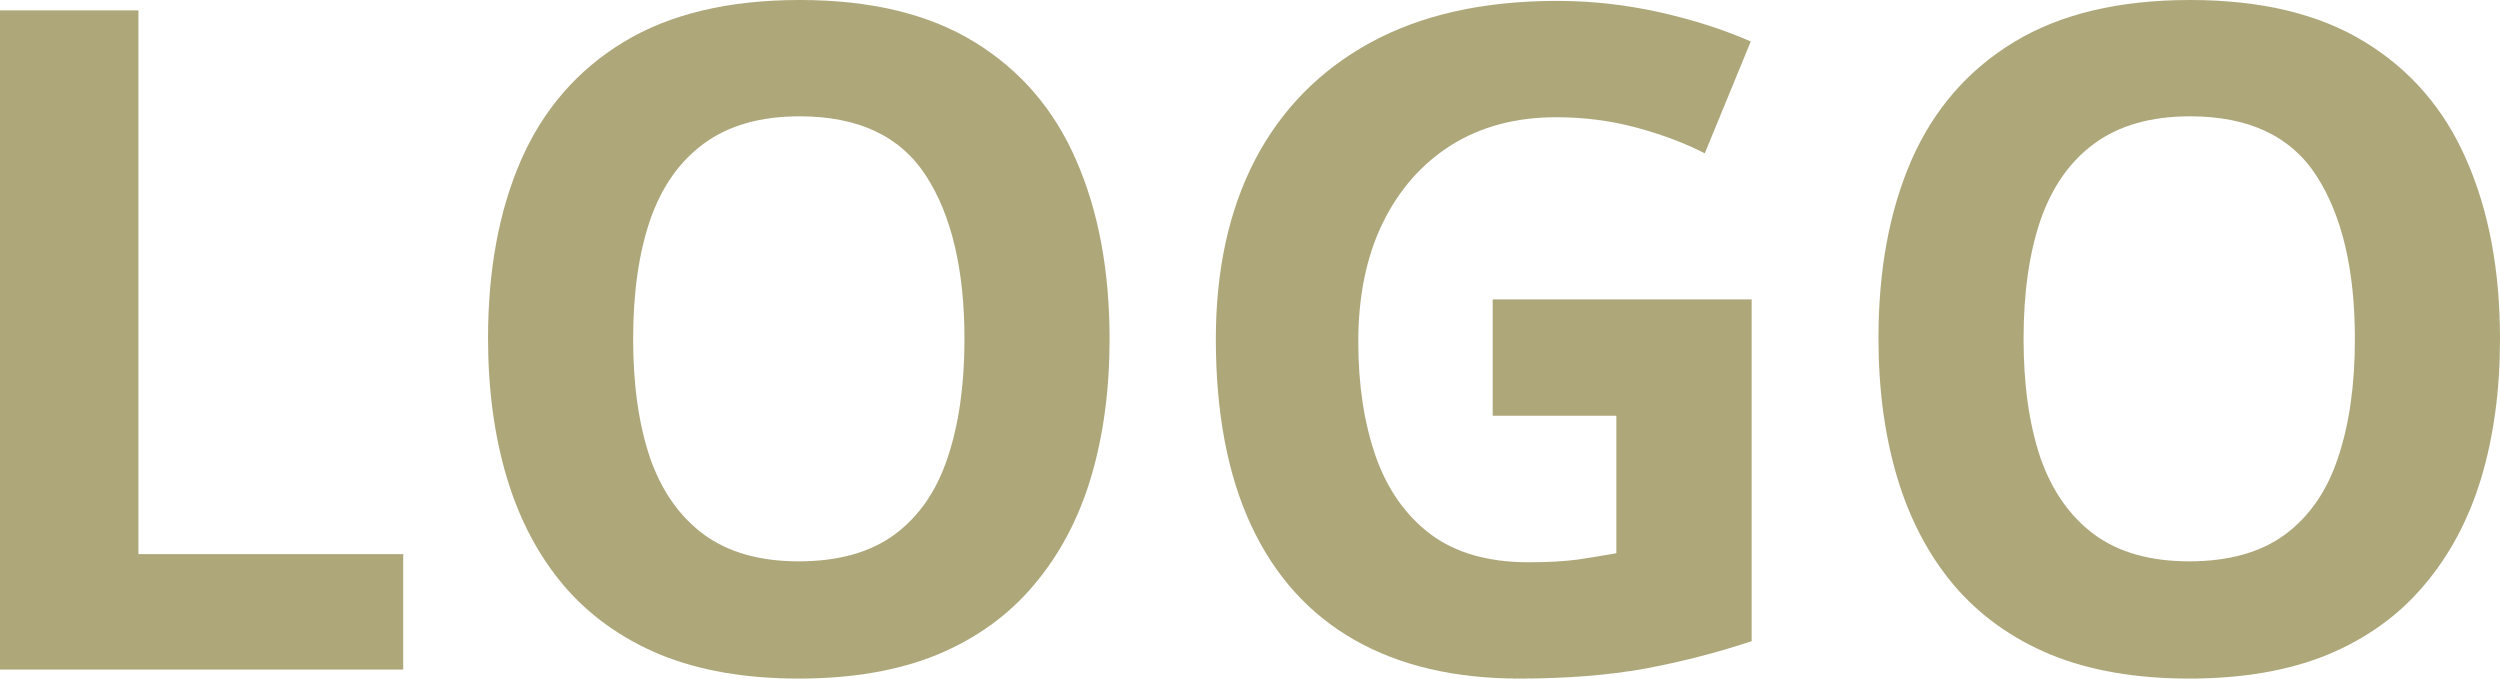 <?xml version="1.0" encoding="UTF-8"?>
<svg xmlns="http://www.w3.org/2000/svg" width="140" height="38" viewBox="0 0 140 38" fill="none">
  <path d="M0 37.495V0.581H7.751V31.031H22.579V37.495H0Z" fill="#ADA77A"></path>
  <path d="M62.136 18.987C62.136 21.832 61.786 24.424 61.086 26.764C60.386 29.087 59.319 31.09 57.885 32.773C56.468 34.457 54.668 35.753 52.484 36.662C50.301 37.554 47.717 38 44.733 38C41.749 38 39.165 37.554 36.982 36.662C34.798 35.753 32.989 34.457 31.556 32.773C30.139 31.09 29.08 29.079 28.38 26.739C27.68 24.399 27.33 21.799 27.33 18.937C27.33 15.116 27.947 11.791 29.18 8.963C30.43 6.119 32.347 3.914 34.931 2.348C37.515 0.783 40.799 0 44.783 0C48.75 0 52.009 0.783 54.56 2.348C57.127 3.914 59.027 6.119 60.261 8.963C61.511 11.808 62.136 15.149 62.136 18.987ZM35.456 18.987C35.456 21.563 35.773 23.785 36.407 25.653C37.057 27.505 38.065 28.936 39.432 29.945C40.799 30.939 42.566 31.435 44.733 31.435C46.933 31.435 48.717 30.939 50.084 29.945C51.451 28.936 52.443 27.505 53.059 25.653C53.693 23.785 54.01 21.563 54.01 18.987C54.01 15.116 53.293 12.069 51.859 9.847C50.426 7.625 48.067 6.514 44.783 6.514C42.599 6.514 40.816 7.019 39.432 8.029C38.065 9.022 37.057 10.453 36.407 12.322C35.773 14.173 35.456 16.395 35.456 18.987Z" fill="#ADA77A"></path>
  <path d="M83.59 16.765H98.093V35.904C96.175 36.544 94.183 37.057 92.116 37.444C90.049 37.815 87.707 38 85.09 38C81.456 38 78.372 37.276 75.838 35.829C73.305 34.381 71.379 32.243 70.062 29.415C68.746 26.587 68.087 23.111 68.087 18.987C68.087 15.116 68.821 11.766 70.288 8.938C71.771 6.11 73.93 3.922 76.764 2.373C79.614 0.825 83.09 0.05 87.191 0.05C89.124 0.05 91.033 0.261 92.917 0.682C94.8 1.103 96.509 1.65 98.043 2.323L95.467 8.585C94.35 8.012 93.075 7.533 91.641 7.146C90.208 6.758 88.707 6.565 87.141 6.565C84.89 6.565 82.931 7.087 81.264 8.13C79.614 9.174 78.331 10.638 77.414 12.524C76.514 14.392 76.064 16.597 76.064 19.139C76.064 21.546 76.389 23.684 77.039 25.552C77.689 27.404 78.714 28.86 80.114 29.92C81.515 30.964 83.34 31.486 85.59 31.486C86.691 31.486 87.616 31.435 88.366 31.334C89.133 31.216 89.849 31.099 90.516 30.981V23.28H83.59V16.765Z" fill="#ADA77A"></path>
  <path d="M140 18.987C140 21.832 139.65 24.424 138.95 26.764C138.25 29.087 137.183 31.09 135.749 32.773C134.332 34.457 132.532 35.753 130.348 36.662C128.165 37.554 125.581 38 122.597 38C119.613 38 117.029 37.554 114.846 36.662C112.662 35.753 110.853 34.457 109.42 32.773C108.003 31.09 106.944 29.079 106.244 26.739C105.544 24.399 105.194 21.799 105.194 18.937C105.194 15.116 105.811 11.791 107.044 8.963C108.294 6.119 110.211 3.914 112.795 2.348C115.379 0.783 118.663 0 122.647 0C126.614 0 129.873 0.783 132.424 2.348C134.991 3.914 136.891 6.119 138.125 8.963C139.375 11.808 140 15.149 140 18.987ZM113.32 18.987C113.32 21.563 113.637 23.785 114.27 25.653C114.921 27.505 115.929 28.936 117.296 29.945C118.663 30.939 120.43 31.435 122.597 31.435C124.797 31.435 126.581 30.939 127.948 29.945C129.315 28.936 130.307 27.505 130.923 25.653C131.557 23.785 131.874 21.563 131.874 18.987C131.874 15.116 131.157 12.069 129.723 9.847C128.29 7.625 125.931 6.514 122.647 6.514C120.463 6.514 118.68 7.019 117.296 8.029C115.929 9.022 114.921 10.453 114.27 12.322C113.637 14.173 113.32 16.395 113.32 18.987Z" fill="#ADA77A"></path>
</svg>

